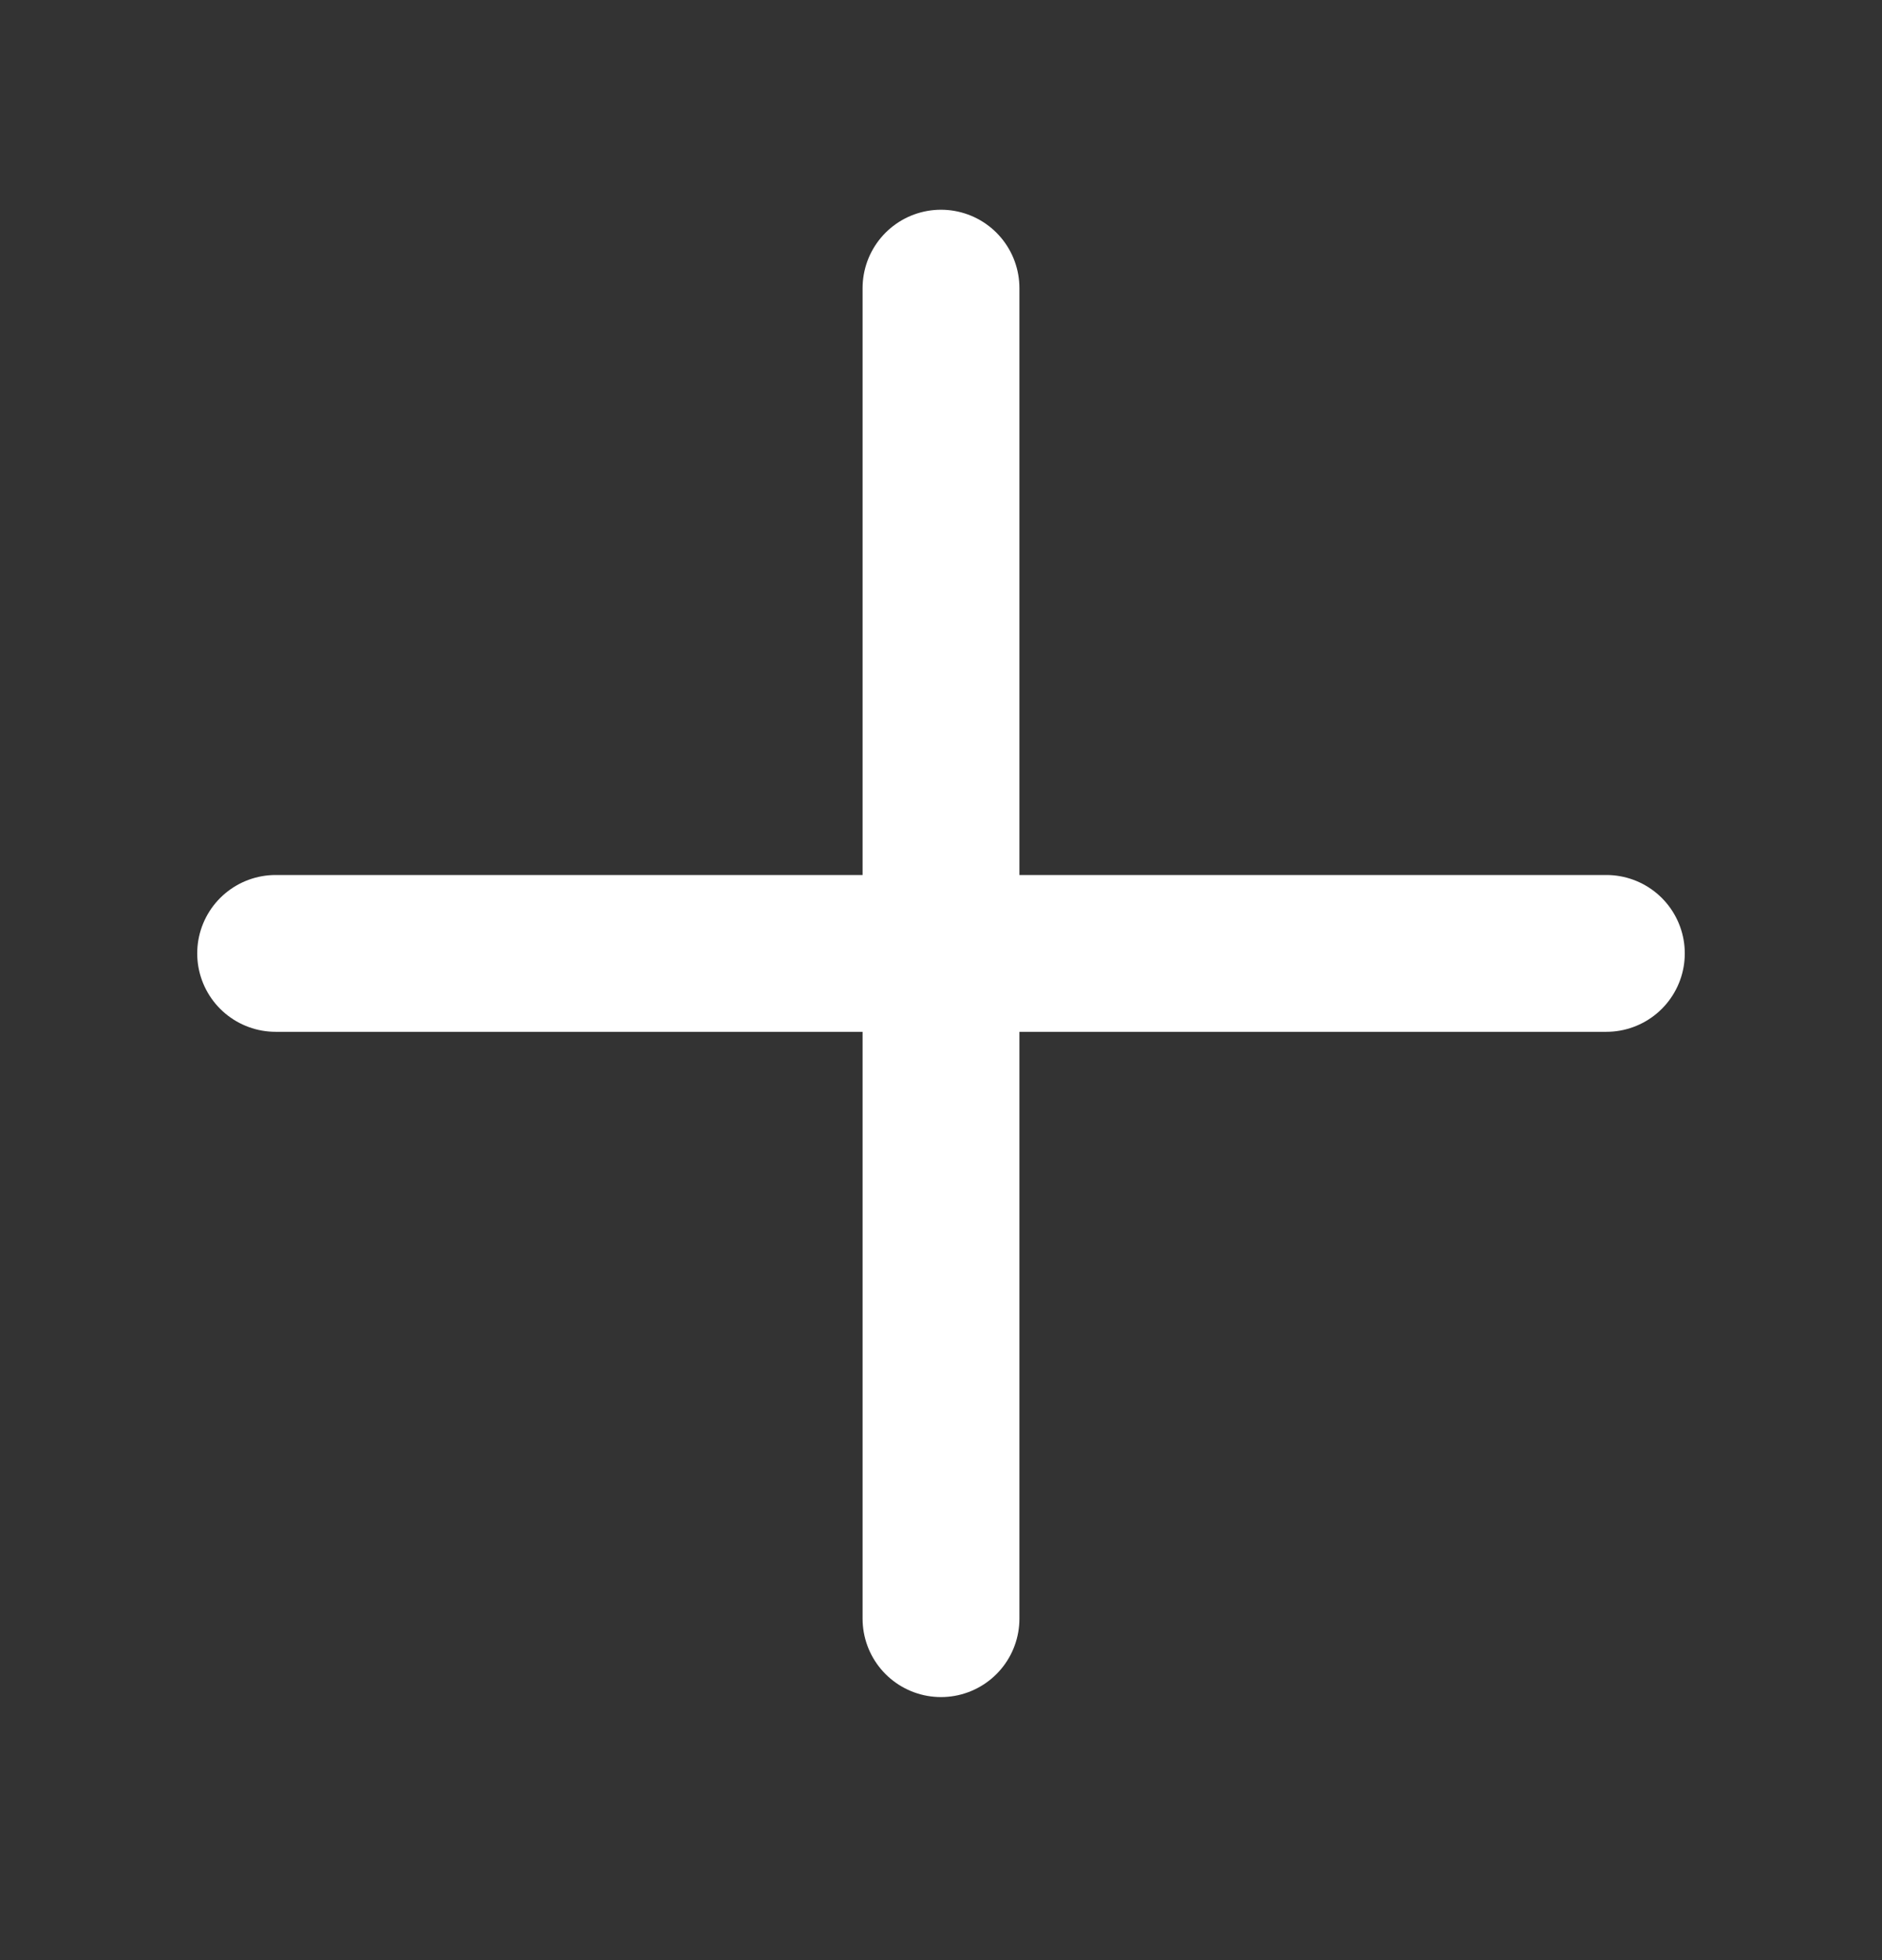 <svg width="24" height="25" viewBox="0 0 24 25" fill="none" xmlns="http://www.w3.org/2000/svg">
<rect x="0" y="0" width="24" height="25" fill="#333333" stroke="none"/>
<path d="M12 3.675V20.645" stroke="white" stroke-width="2" stroke-linecap="round" stroke-linejoin="round"/>
<path d="M3.515 12.16H20.485" stroke="white" stroke-width="2" stroke-linecap="round" stroke-linejoin="round"/>
</svg>
